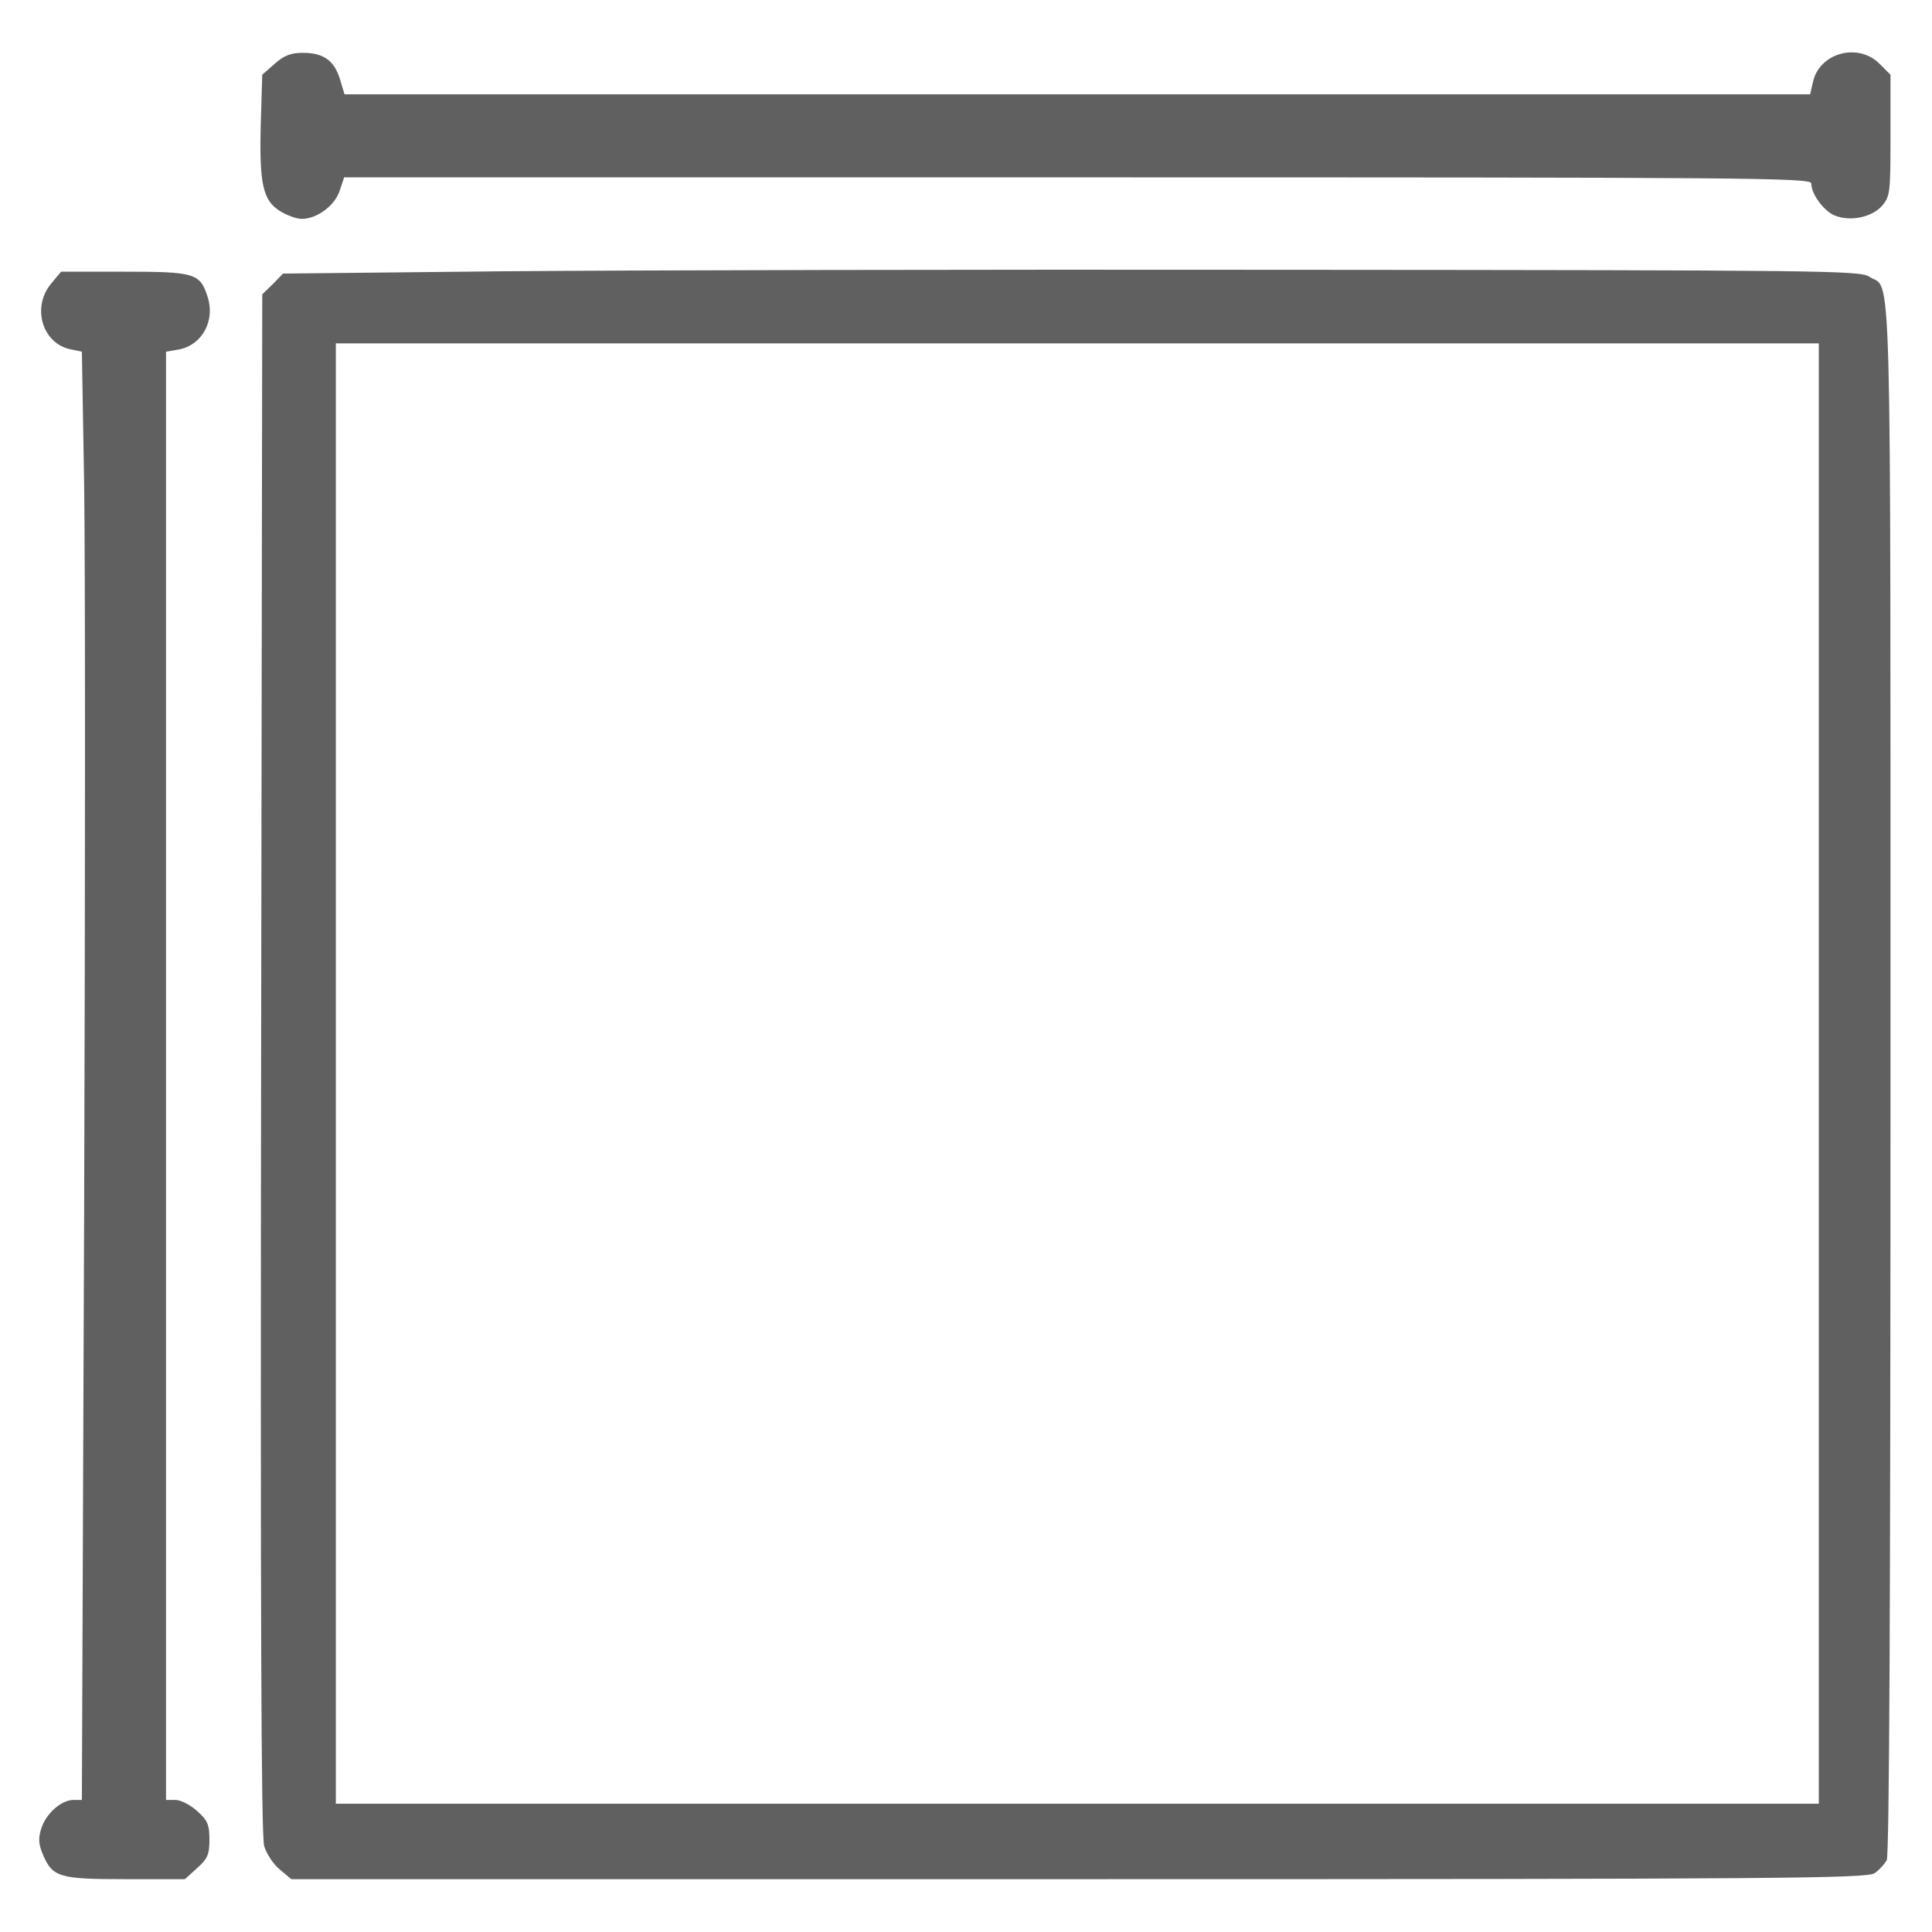 <?xml version="1.0" standalone="no"?>
<!DOCTYPE svg PUBLIC "-//W3C//DTD SVG 20010904//EN"
 "http://www.w3.org/TR/2001/REC-SVG-20010904/DTD/svg10.dtd">
<svg version="1.0" xmlns="http://www.w3.org/2000/svg"
 width="512pt" height="512pt" viewBox="0 0 512 512"
 preserveAspectRatio="xMidYMid meet">

<g transform="translate(0,512) scale(0.1,-0.1)"
fill="#606060" stroke="none">
<path d="M728 4951 l-33 -29 -4 -133 c-4 -158 6 -201 52 -229 18 -11 43 -20
57 -20 40 0 87 35 100 74 l12 36 1944 0 c1773 0 1944 -1 1944 -16 0 -28 33
-73 62 -85 41 -17 99 -5 126 26 21 25 22 35 22 186 l0 161 -29 29 c-58 58
-162 28 -177 -51 l-7 -30 -1942 0 -1942 0 -12 40 c-15 49 -43 70 -98 70 -33 0
-50 -7 -75 -29z"/>
<path d="M1328 4401 l-578 -6 -27 -28 -28 -27 -3 -2038 c-2 -1417 0 -2048 8
-2074 6 -20 24 -48 41 -62 l31 -26 2087 0 c1869 0 2089 2 2109 16 12 8 26 24
32 34 7 13 10 694 10 2076 0 2250 4 2081 -57 2121 -24 16 -126 17 -1537 18
-831 1 -1771 -1 -2088 -4z m3492 -2126 l0 -1935 -1965 0 -1965 0 0 1935 0
1935 1965 0 1965 0 0 -1935z"/>
<path d="M136 4369 c-53 -63 -24 -160 52 -175 l29 -6 6 -353 c3 -195 3 -1058
0 -1919 l-6 -1566 -22 0 c-32 0 -72 -35 -85 -74 -9 -27 -8 -42 3 -69 26 -62
43 -67 219 -67 l158 0 32 29 c28 25 33 36 33 76 0 40 -5 51 -33 76 -18 16 -43
29 -57 29 l-25 0 0 1919 0 1919 35 6 c61 12 96 77 75 140 -20 62 -34 66 -221
66 l-167 0 -26 -31z"/>
</g>
</svg>
